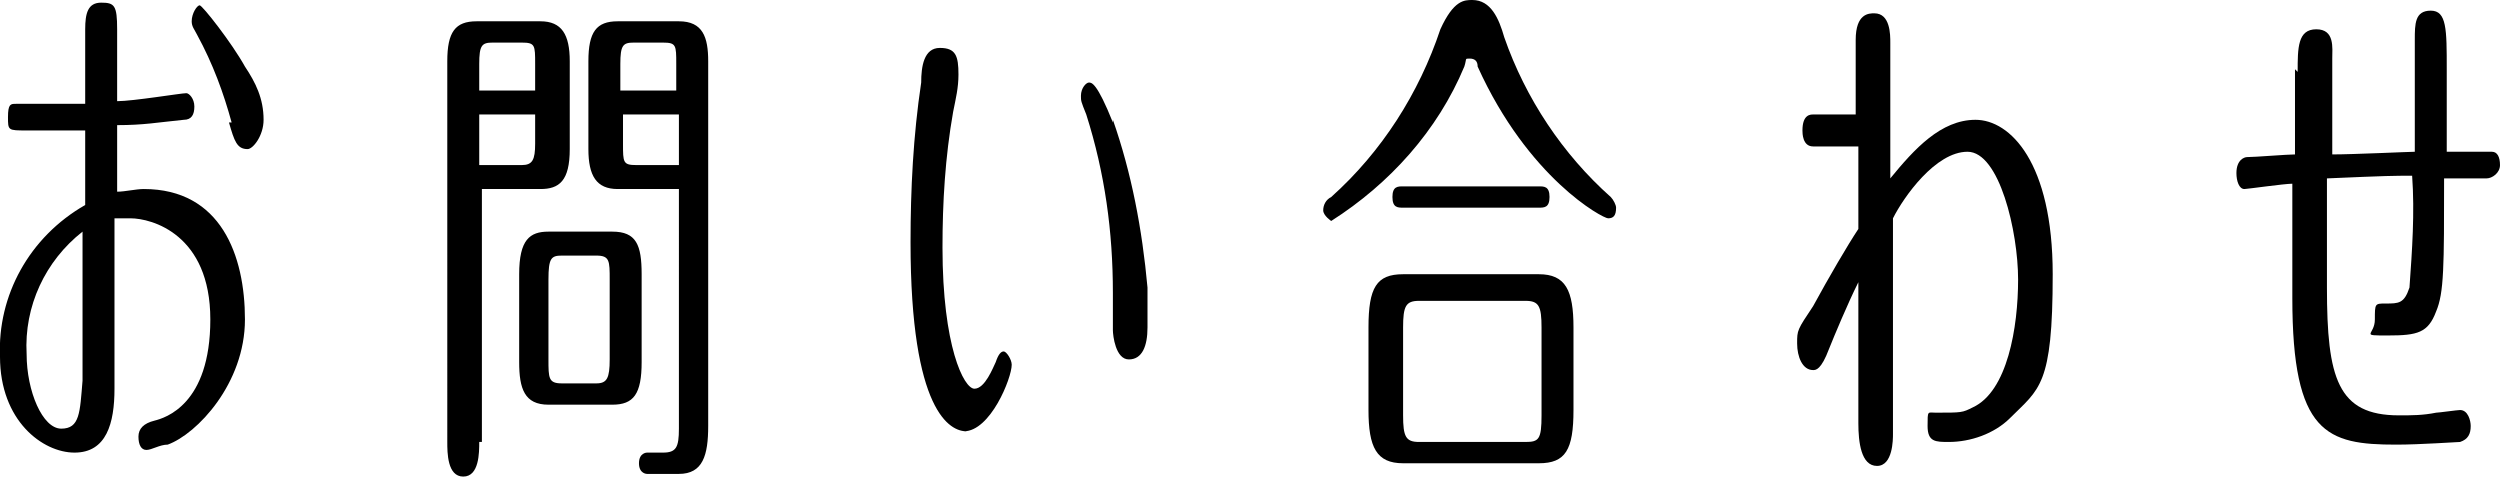 <?xml version="1.0" encoding="UTF-8"?>
<svg id="contact" xmlns="http://www.w3.org/2000/svg" version="1.1" viewBox="0 0 93.9 17.9">
  <defs>
    <style>
      .cls-1 {
        fill: #000;
        stroke-width: 0px;
      }
    </style>
  </defs>
  <path class="cls-1" d="M7,3.5c.1,0,.3.2.3.5s-.1.5-.4.5c-1,.1-1.5.2-2.5.2,0,.8,0,1.6,0,2.5.3,0,.7-.1,1-.1,2.9,0,3.8,2.5,3.8,4.9s-1.8,4.3-2.9,4.7c-.3,0-.6.2-.8.2-.2,0-.3-.2-.3-.5s.2-.5.6-.6c.4-.1,2.1-.6,2.1-3.8s-2.2-3.8-3-3.8c-.2,0-.4,0-.6,0,0,5,0,6,0,6.4,0,1.3-.3,2.4-1.5,2.4S0,15.8,0,13.4c-.1-2.3,1.1-4.5,3.2-5.7,0-.8,0-1.9,0-2.8-.7,0-1.5,0-2.2,0s-.7,0-.7-.5.1-.5.3-.5c.3,0,2.4,0,2.6,0,0-.4,0-2.4,0-2.8,0-.6.1-1,.6-1s.6.1.6,1,0,2.3,0,2.7c.6,0,2.4-.3,2.6-.3h0ZM1,13.3c0,1.4.6,2.8,1.3,2.8s.7-.6.8-1.8c0-.8,0-4.5,0-5.6-1.4,1.1-2.2,2.8-2.1,4.6ZM8.7,4.6c-.3-1.1-.7-2.2-1.3-3.3-.1-.2-.2-.3-.2-.5,0-.3.2-.6.3-.6s1.2,1.4,1.7,2.3c.4.6.7,1.2.7,2,0,.6-.4,1.1-.6,1.1-.4,0-.5-.3-.7-1h0Z"/>
  <path class="cls-1" d="M18,16.6c0,.4,0,1.3-.6,1.3s-.6-.9-.6-1.3V2.3c0-1.1.3-1.5,1.1-1.5h2.4c.8,0,1.1.5,1.1,1.5v3.3c0,1.2-.4,1.5-1.1,1.5h-2.2v9.5ZM20.1,3.4v-1c0-.7,0-.8-.5-.8h-1.1c-.4,0-.5.1-.5.8v1h2.1,0ZM18,4.3v1.9h1.6c.4,0,.5-.2.5-.8v-1.1h-2.1,0ZM24.1,13.6c0,1.2-.3,1.6-1.1,1.6h-2.4c-.9,0-1.1-.6-1.1-1.6v-3.3c0-1.3.4-1.6,1.1-1.6h2.4c.9,0,1.1.5,1.1,1.6v3.3ZM22.9,10.5c0-.7,0-.9-.5-.9h-1.3c-.4,0-.5.1-.5.9v3c0,.7,0,.9.5.9h1.3c.4,0,.5-.2.5-.9v-3ZM23.2,7.1c-.8,0-1.1-.5-1.1-1.5v-3.3c0-1.1.3-1.5,1.1-1.5h2.3c.9,0,1.1.6,1.1,1.5v13.7c0,1.1-.2,1.8-1.1,1.8h-1.2c0,0-.3,0-.3-.4s.3-.4.3-.4h.6c.5,0,.6-.2.6-.9V7.1h-2.2ZM25.4,3.4v-1c0-.7,0-.8-.5-.8h-1.1c-.4,0-.5.1-.5.8v1h2.1ZM23.4,4.3v1.1c0,.7,0,.8.5.8h1.6v-1.9h-2.1Z"/>
  <path class="cls-1" d="M36.3,16.2c-.6,0-2.1-.7-2.1-7.1,0-2,.1-4,.4-6,0-.6.1-1.3.7-1.3s.7.3.7,1c0,.5-.1.9-.2,1.4-.3,1.7-.4,3.4-.4,5.1,0,3.7.8,5.3,1.2,5.3s.7-.8.8-1c.1-.3.2-.4.3-.4s.3.3.3.5c0,.5-.8,2.5-1.8,2.5h0ZM41.8,4.5c.7,2,1.1,4.1,1.3,6.3,0,.3,0,1.2,0,1.5,0,.7-.2,1.2-.7,1.2s-.6-.9-.6-1.1,0-1.3,0-1.4c0-2.3-.3-4.5-1-6.7-.2-.5-.2-.5-.2-.7,0-.3.2-.5.3-.5s.3,0,.9,1.5h0Z"/>
  <path class="cls-1" d="M56.5,1.4c.8,2.3,2.2,4.4,4,6,.1.1.2.3.2.4,0,.3-.1.4-.3.4s-3-1.5-4.9-5.7c0-.2-.1-.3-.3-.3s-.1,0-.2.3c-1,2.4-2.8,4.4-5,5.8,0,0-.3-.2-.3-.4s.1-.4.3-.5c1.9-1.7,3.3-3.9,4.1-6.3C54.6,0,55,0,55.3,0c.7,0,1,.7,1.2,1.4h0ZM59.1,15.4c0,1.5-.3,2-1.3,2h-5.1c-1,0-1.3-.6-1.3-2v-3.1c0-1.5.3-2,1.3-2h5.1c1,0,1.3.6,1.3,2v3.1ZM57.8,7c.2,0,.4,0,.4.4s-.2.4-.4.4h-5.1c-.2,0-.4,0-.4-.4s.2-.4.4-.4h5.1ZM57.9,12.3c0-.8-.1-1-.6-1h-4c-.5,0-.6.2-.6,1v3.3c0,.8.1,1,.6,1h4c.5,0,.6-.1.6-1v-3.3Z"/>
  <path class="cls-1" d="M69.8,5.5c-.3,0-1.4,0-1.7,0-.4,0-.4-.5-.4-.6,0-.6.3-.6.4-.6.3,0,1.4,0,1.6,0,0-.3,0-2.6,0-2.8,0-1,.5-1,.7-1,.6,0,.6.8.6,1.1,0,.8,0,4.3,0,5.1.9-1.1,1.9-2.2,3.2-2.2s2.9,1.6,2.9,5.8-.5,4.3-1.6,5.4c-.6.6-1.5.9-2.3.9-.5,0-.8,0-.8-.6s0-.5.3-.5c1,0,1,0,1.4-.2,1.3-.6,1.7-3,1.7-4.8s-.7-4.8-1.9-4.8-2.4,1.7-2.8,2.5c0,1.2,0,3.9,0,5.3v2.8c0,.2,0,1.2-.6,1.2s-.7-.9-.7-1.6,0-4.5,0-5.3c-.4.8-.9,2-1.1,2.5-.3.8-.5.8-.6.8-.4,0-.6-.5-.6-1s0-.5.6-1.4c.6-1.1,1.3-2.3,1.7-2.9,0-.6,0-2.4,0-3h0Z"/>
  <path class="cls-1" d="M86.3,2.7c0-.9,0-1.6.7-1.6s.6.7.6,1.1,0,3.3,0,3.6c.8,0,2.9-.1,3.1-.1,0-.7,0-3.6,0-4.2s0-1.1.6-1.1.6.7.6,2.2,0,2.1,0,3.1c.9,0,1.6,0,1.7,0,.2,0,.3.2.3.5s-.3.5-.5.5h-1.6c0,3.3,0,4.3-.3,5-.3.8-.7.9-1.8.9s-.5,0-.5-.6,0-.6.4-.6c.5,0,.7,0,.9-.6.1-1.4.2-2.8.1-4.2-.7,0-.9,0-3.2.1,0,1,0,3.1,0,4.1,0,3.4.4,4.8,2.7,4.8.5,0,.9,0,1.4-.1.1,0,.8-.1.9-.1.3,0,.4.4.4.6,0,.3-.1.5-.4.6-.1,0-1.5.1-2.4.1-2.6,0-3.9-.4-3.9-5.5s0-3.4,0-4.3c-.3,0-1.7.2-1.8.2-.2,0-.3-.3-.3-.6,0-.5.3-.6.4-.6.3,0,1.5-.1,1.8-.1,0-.9,0-2.7,0-3.2h0Z"/>
</svg>